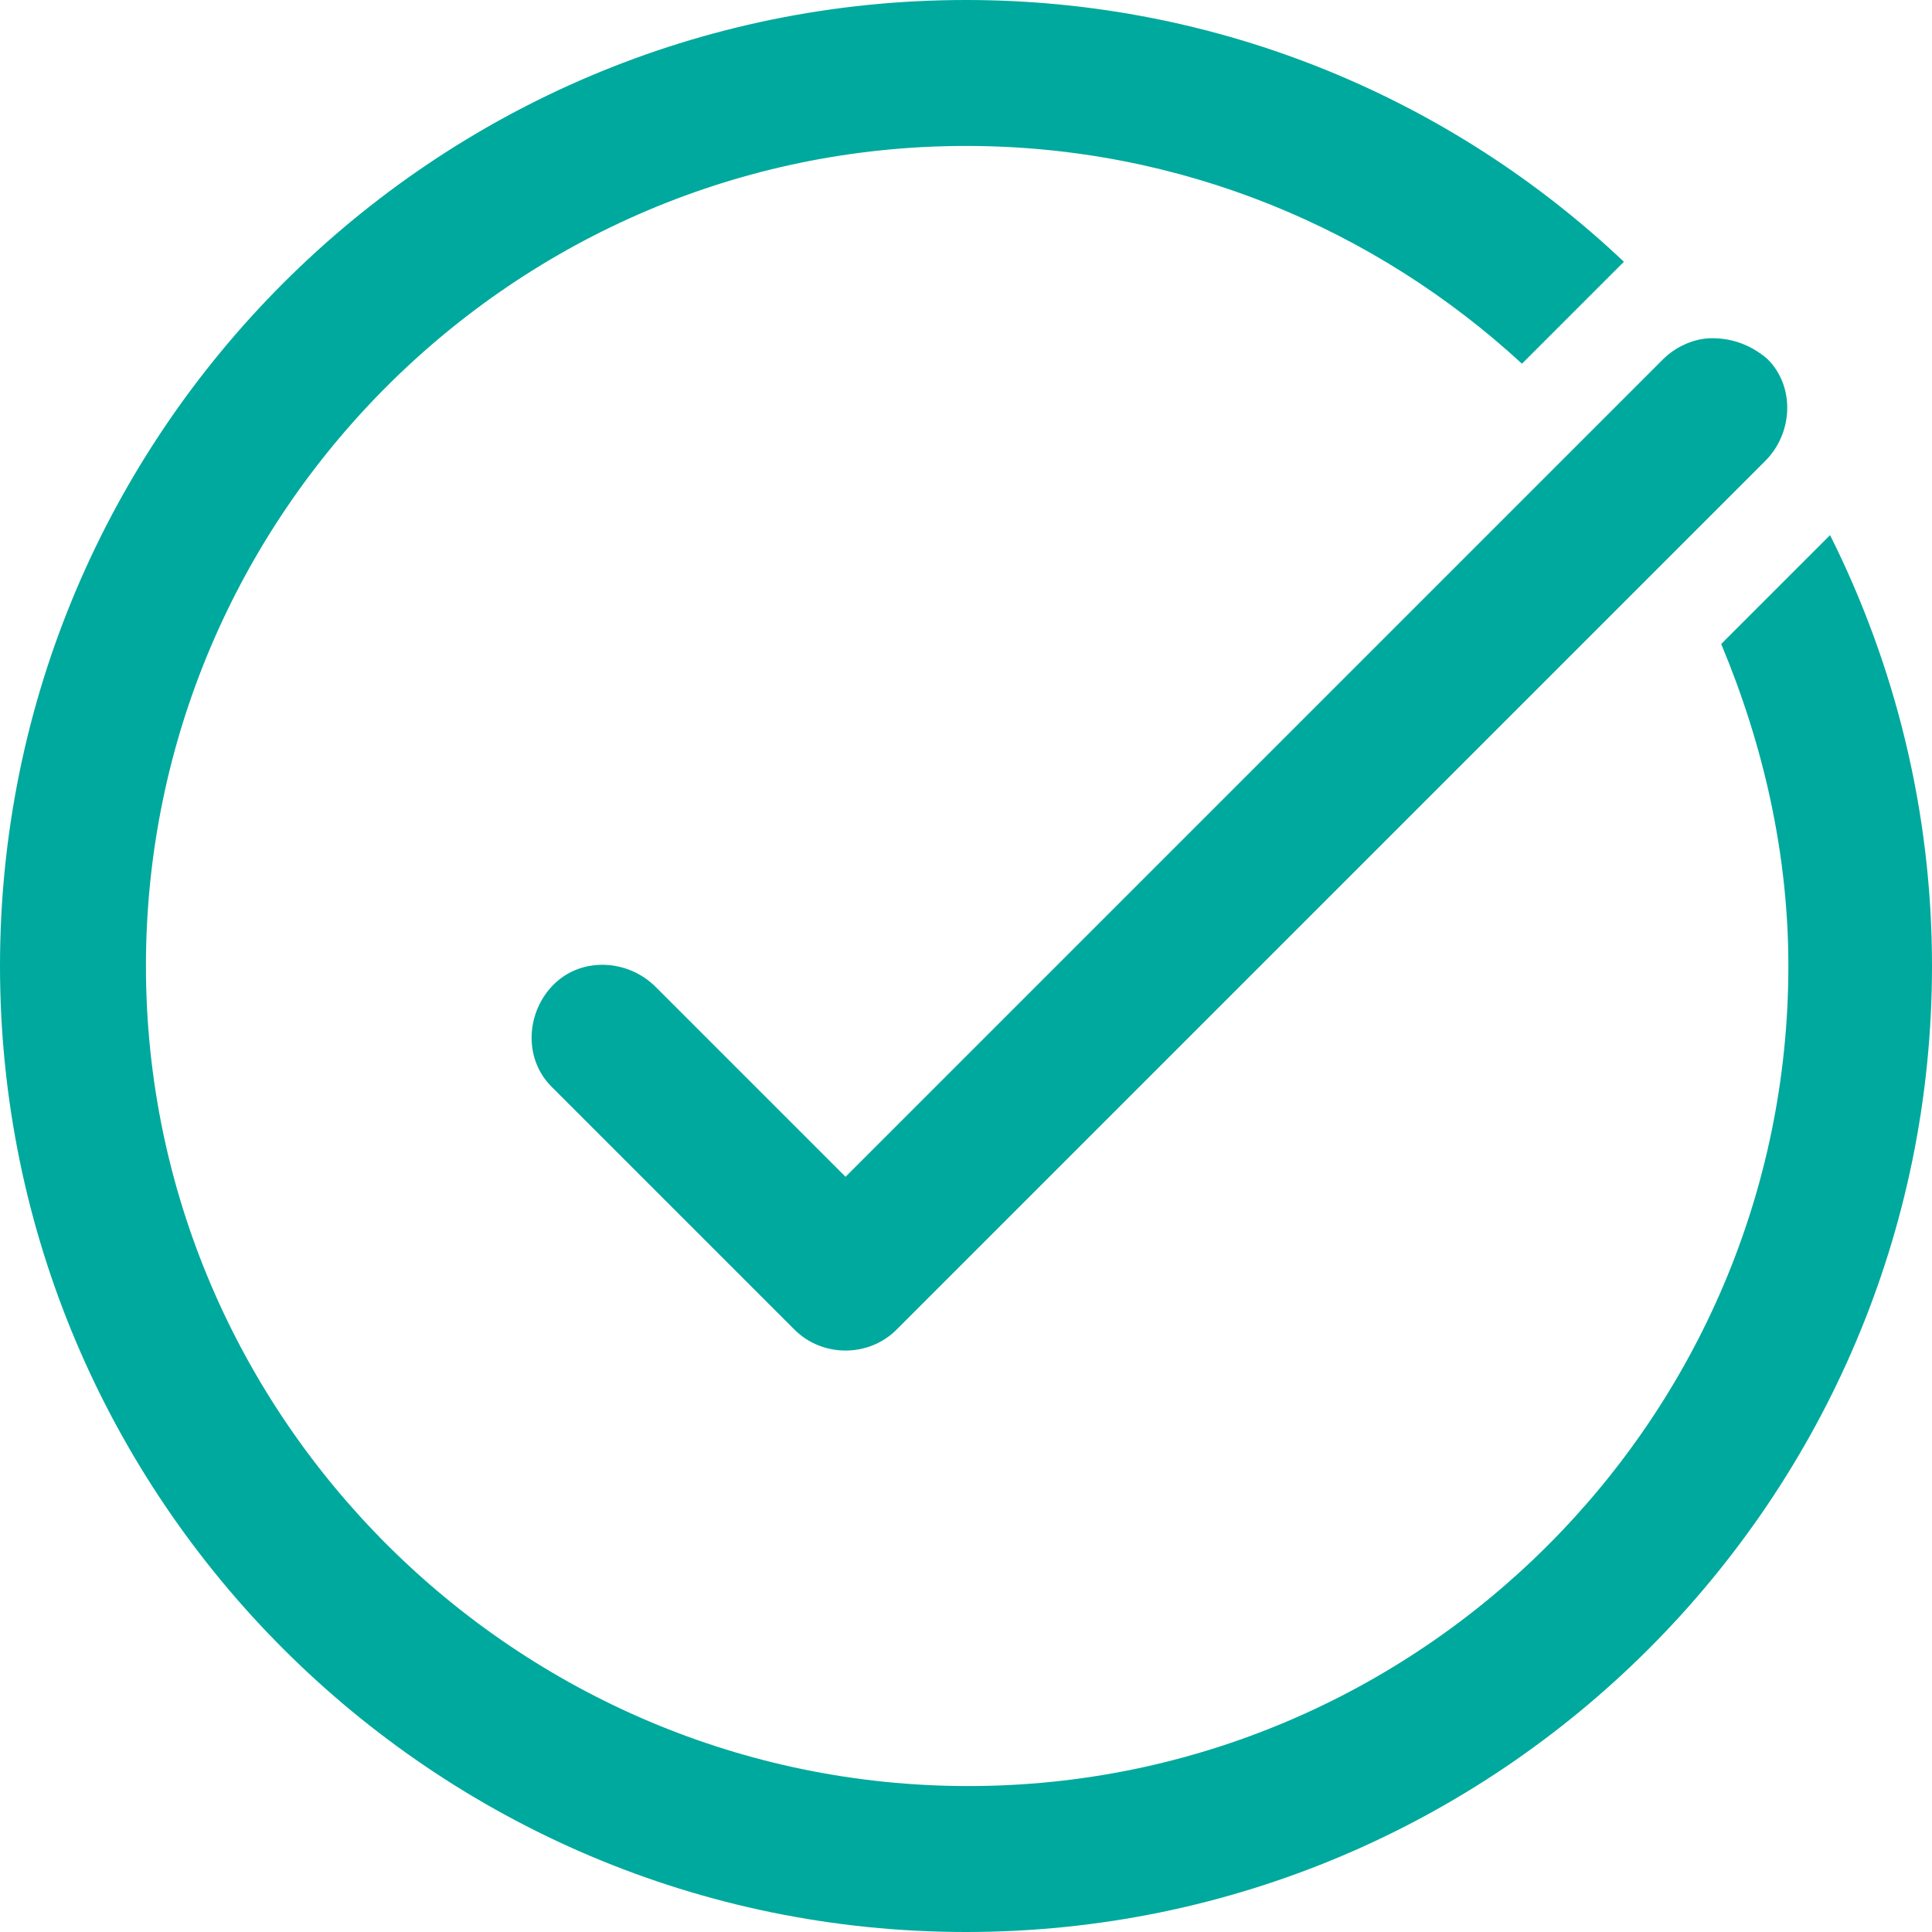 <?xml version="1.0" encoding="UTF-8"?><svg id="Calque_2" xmlns="http://www.w3.org/2000/svg" viewBox="0 0 83.4 83.4"><g id="Calque_1-2"><path d="M41.7,0C18.7,0,0,18.7,0,41.7s18.7,41.7,41.7,41.7,41.7-18.7,41.7-41.7c0-6.7-1.6-13-4.4-18.6l-4.7,4.7c1.8,4.3,2.9,9,2.9,13.9,0,19.5-15.9,35.4-35.4,35.4S6.3,61.2,6.3,41.7,22.2,6.3,41.7,6.3c9.3,0,17.7,3.6,24,9.4l4.4-4.4C62.7,4.3,52.7,0,41.7,0Zm32.2,14.6c-.8,0-1.6,.4-2.1,.9L36.5,50.8l-8.2-8.2c-1.2-1.2-3.2-1.3-4.4-.1s-1.3,3.2-.1,4.4l.1,.1,10.4,10.4c1.2,1.2,3.2,1.2,4.4,0L76.2,19.9c1.2-1.2,1.3-3.2,.1-4.4-.7-.6-1.5-.9-2.4-.9Z" style="fill:#00a99d;"/></g></svg>